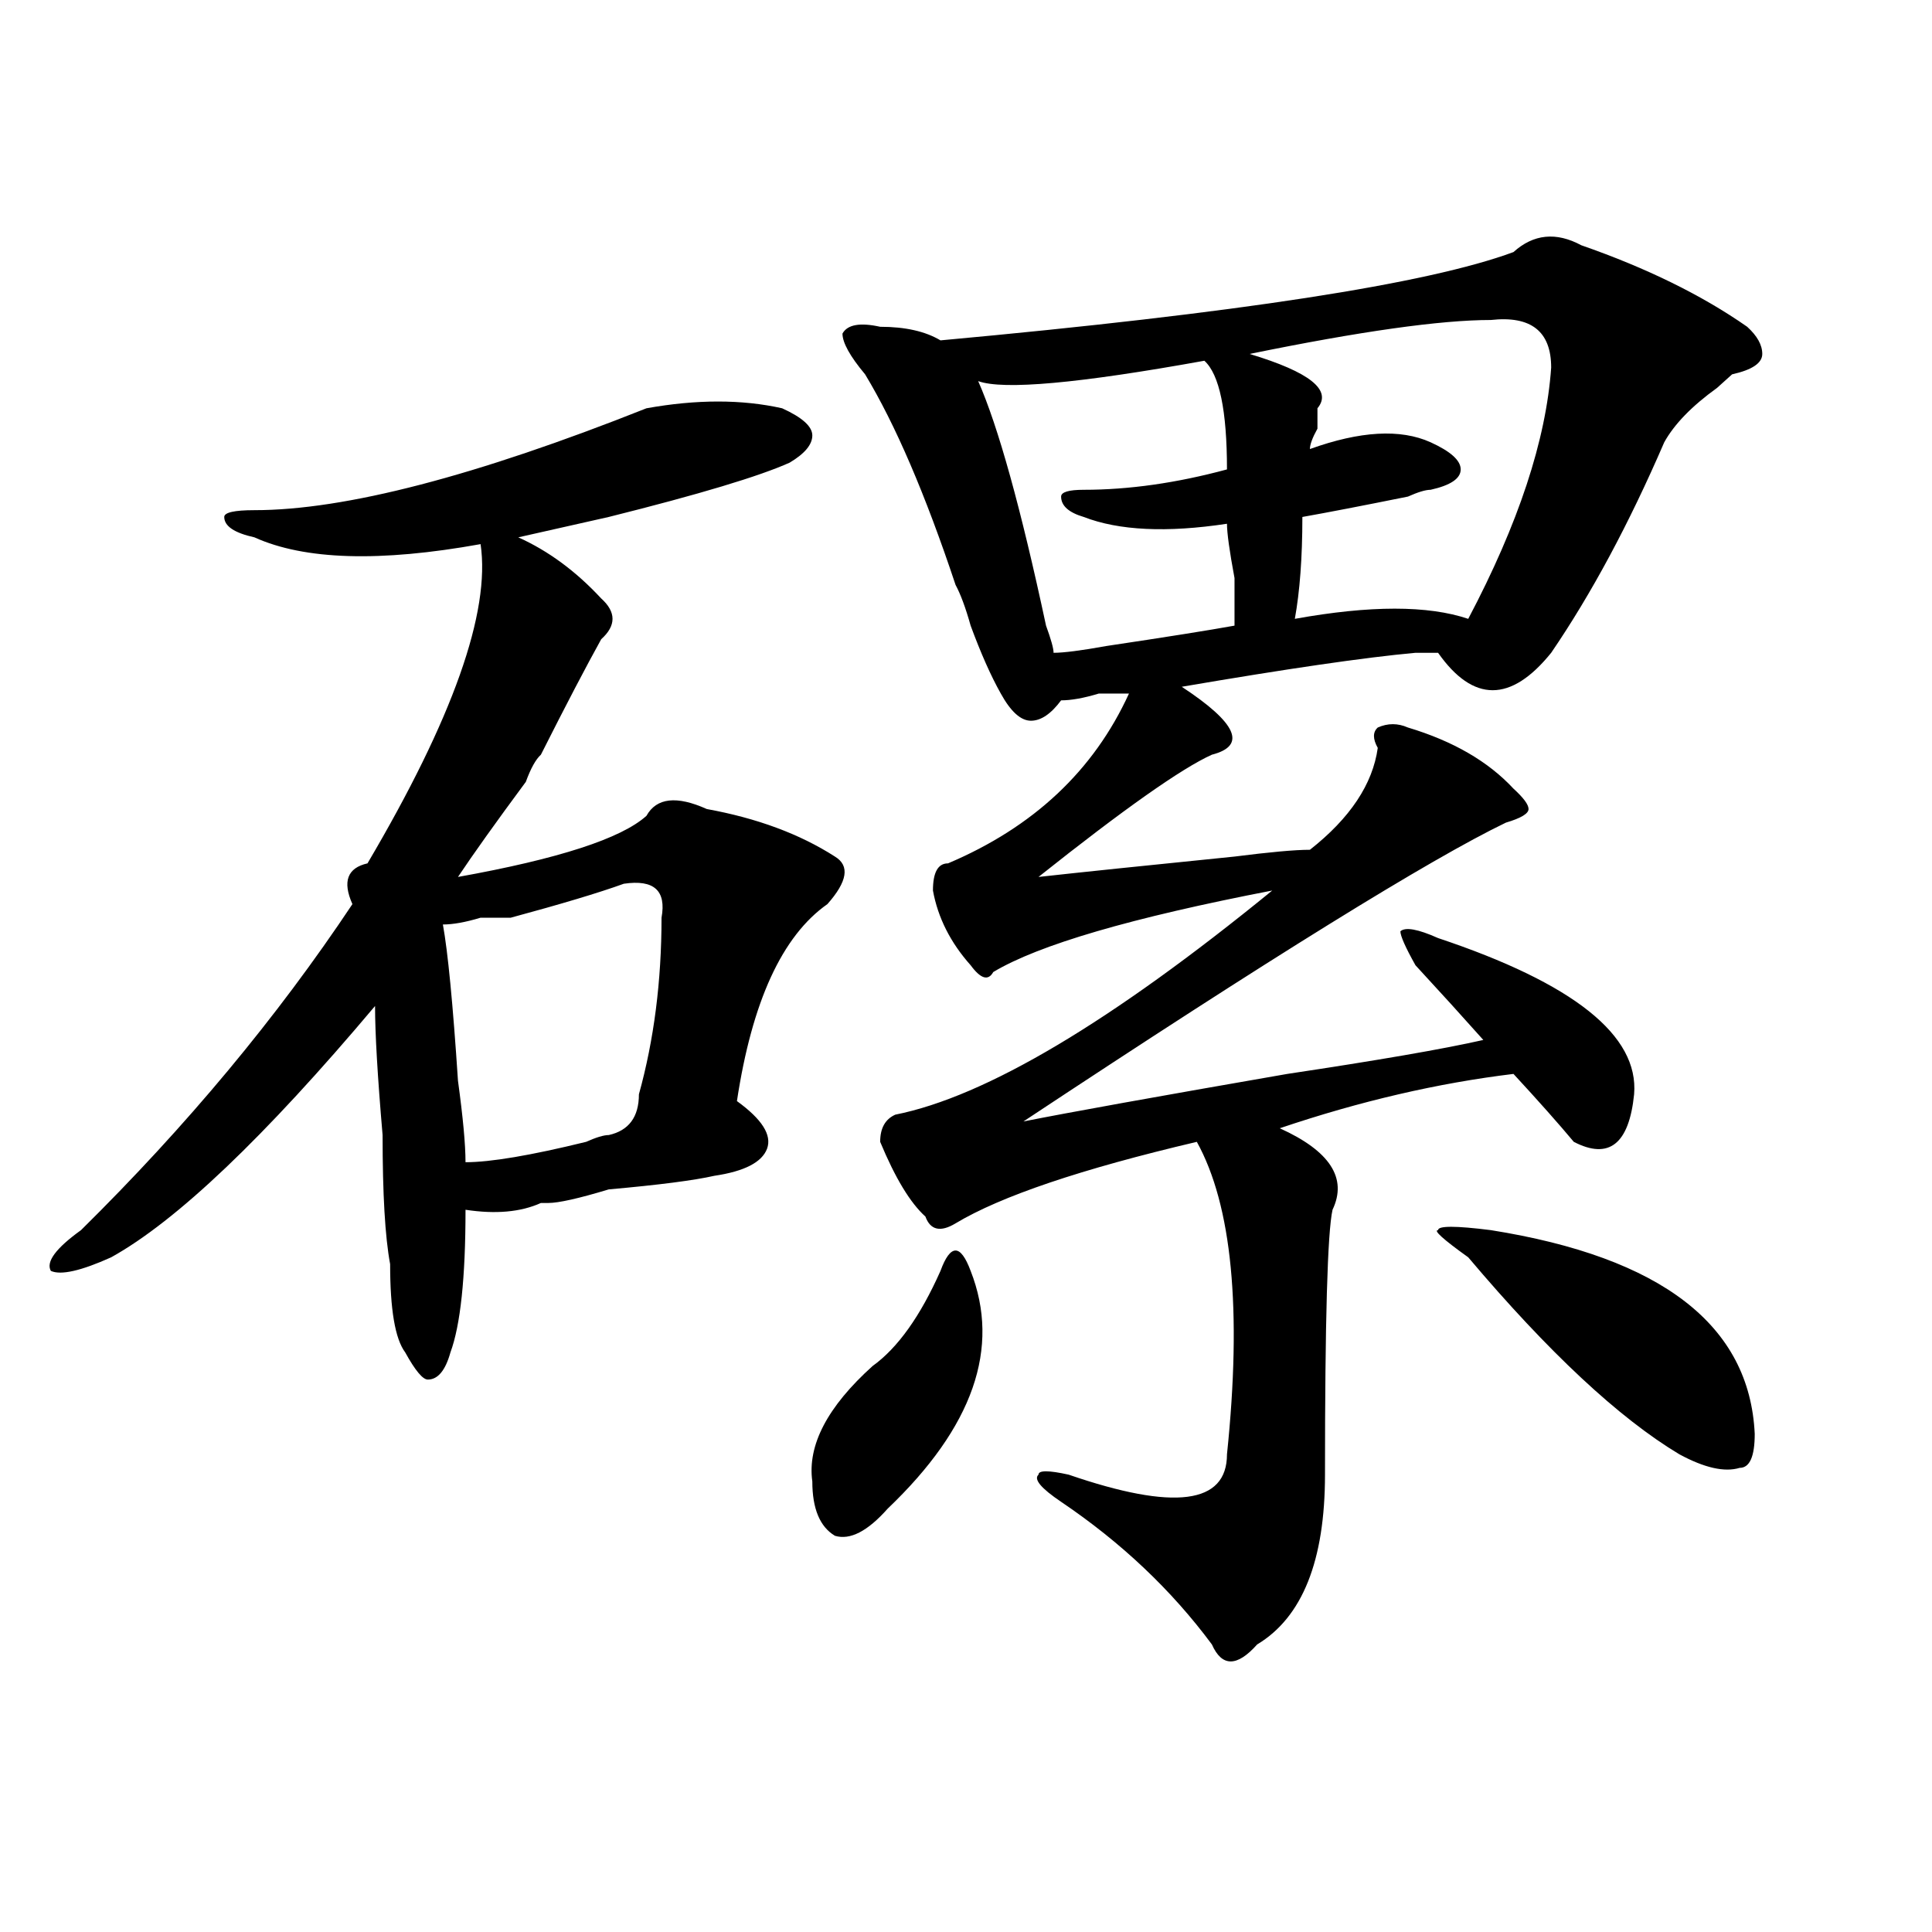 <?xml version="1.0" encoding="utf-8"?>
<!-- Generator: Adobe Illustrator 16.0.0, SVG Export Plug-In . SVG Version: 6.00 Build 0)  -->
<!DOCTYPE svg PUBLIC "-//W3C//DTD SVG 1.1//EN" "http://www.w3.org/Graphics/SVG/1.1/DTD/svg11.dtd">
<svg version="1.1" id="图层_1" xmlns="http://www.w3.org/2000/svg" xmlns:xlink="http://www.w3.org/1999/xlink" x="0px" y="0px"
	 width="1000px" height="1000px" viewBox="0 0 1000 1000" enable-background="new 0 0 1000 1000" xml:space="preserve">
<path d="M334.602,211.328c25.976-4.669,49.39-4.669,70.242,0c10.366,4.725,15.609,9.394,15.609,14.063
	c0,4.725-3.902,9.394-11.707,14.063c-15.609,7.031-46.828,16.425-93.656,28.125c-20.853,4.725-36.462,8.24-46.828,10.547
	c15.609,7.031,29.878,17.578,42.926,31.641c7.805,7.031,7.805,14.063,0,21.094c-7.805,14.063-18.23,34.003-31.219,59.766
	c-2.621,2.362-5.243,7.031-7.805,14.063c-15.609,21.094-27.316,37.519-35.121,49.219c52.012-9.338,84.511-19.885,97.559-31.641
	c5.184-9.338,15.609-10.547,31.219-3.516c25.976,4.725,48.109,12.909,66.34,24.609c7.805,4.725,6.464,12.909-3.902,24.609
	c-23.414,16.425-39.023,50.428-46.828,101.953c12.988,9.394,18.171,17.578,15.609,24.609c-2.621,7.031-11.707,11.756-27.316,14.063
	c-10.426,2.362-28.657,4.725-54.633,7.031c-15.609,4.725-26.035,7.031-31.219,7.031h-3.902c-10.426,4.725-23.414,5.878-39.023,3.516
	c0,35.156-2.621,59.766-7.804,73.828c-2.622,9.394-6.524,14.063-11.707,14.063c-2.622,0-6.524-4.669-11.707-14.063
	c-5.244-7.031-7.805-22.247-7.805-45.703c-2.622-14.063-3.902-36.31-3.902-66.797c-2.622-30.432-3.902-52.734-3.902-66.797
	C136.863,588.709,91.315,632.05,57.536,650.781c-15.609,7.031-26.036,9.394-31.219,7.031c-2.622-4.669,2.561-11.7,15.609-21.094
	c54.633-53.888,101.461-110.138,140.484-168.75c-5.244-11.7-2.622-18.731,7.805-21.094c44.207-74.981,63.718-130.078,58.535-165.234
	c-52.071,9.394-91.095,8.24-117.07-3.516c-10.426-2.307-15.609-5.822-15.609-10.547c0-2.307,5.183-3.516,15.609-3.516
	C178.508,264.063,246.129,246.484,334.602,211.328z M322.895,457.422c-13.048,4.725-32.56,10.547-58.535,17.578
	c-2.621,0-7.805,0-15.609,0c-7.805,2.362-14.328,3.516-19.511,3.516c2.561,14.063,5.183,41.034,7.804,80.859
	c2.562,18.787,3.902,32.85,3.902,42.188c12.988,0,33.78-3.516,62.438-10.547c5.184-2.307,9.086-3.516,11.707-3.516
	c10.366-2.307,15.609-9.338,15.609-21.094c7.805-28.125,11.707-58.557,11.707-91.406
	C344.968,460.938,338.504,455.115,322.895,457.422z M486.793,657.813c2.562-7.031,5.184-10.547,7.805-10.547
	c2.562,0,5.184,3.516,7.805,10.547c15.609,39.881,1.281,80.859-42.926,123.047c-10.426,11.756-19.512,16.425-27.316,14.063
	c-7.805-4.669-11.707-14.063-11.707-28.125c-2.621-18.731,7.805-38.672,31.219-59.766
	C464.66,697.693,476.367,681.269,486.793,657.813z M818.492,126.953c33.78,11.756,62.438,25.818,85.852,42.188
	c5.184,4.725,7.805,9.394,7.805,14.063c0,4.725-5.243,8.24-15.609,10.547l-7.805,7.031c-13.048,9.394-22.133,18.787-27.316,28.125
	c-18.23,42.188-37.742,78.553-58.535,108.984c-20.853,25.818-40.364,25.818-58.535,0c-2.621,0-6.523,0-11.707,0
	c-26.035,2.362-66.34,8.24-120.973,17.578c28.598,18.787,33.78,30.487,15.609,35.156c-15.609,7.031-45.547,28.125-89.754,63.281
	c20.793-2.307,54.633-5.822,101.461-10.547c18.171-2.307,31.219-3.516,39.023-3.516c20.793-16.369,32.5-33.947,35.121-52.734
	c-2.621-4.669-2.621-8.185,0-10.547c5.184-2.307,10.366-2.307,15.609,0c23.414,7.031,41.585,17.578,54.633,31.641
	c5.184,4.725,7.805,8.24,7.805,10.547c0,2.362-3.902,4.725-11.707,7.031c-39.023,18.787-122.313,70.313-249.75,154.688
	c23.414-4.669,68.901-12.854,136.582-24.609c46.828-7.031,80.608-12.854,101.461-17.578c-10.426-11.7-22.133-24.609-35.121-38.672
	c-5.243-9.338-7.805-15.216-7.805-17.578c2.562-2.307,9.086-1.153,19.512,3.516c70.242,23.456,104.022,50.428,101.461,80.859
	c-2.621,25.818-13.048,34.003-31.219,24.609c-7.805-9.338-18.23-21.094-31.219-35.156c-39.023,4.725-79.388,14.063-120.973,28.125
	c25.976,11.756,35.121,25.818,27.316,42.188c-2.621,11.756-3.902,57.459-3.902,137.109c0,44.494-11.707,73.828-35.121,87.891
	c-10.426,11.7-18.23,11.7-23.414,0c-20.853-28.125-46.828-52.734-78.047-73.828c-10.426-7.031-14.328-11.7-11.707-14.063
	c0-2.307,5.184-2.307,15.609,0c54.633,18.787,81.949,15.271,81.949-10.547c7.805-74.981,2.562-128.869-15.609-161.719
	c-59.876,14.063-101.461,28.125-124.875,42.188c-7.805,4.725-13.048,3.516-15.609-3.516c-7.805-7.031-15.609-19.885-23.414-38.672
	c0-7.031,2.562-11.7,7.805-14.063c46.828-9.338,111.827-48.01,195.117-116.016C585.633,475,537.523,489.063,514.109,503.125
	c-2.621,4.725-6.523,3.516-11.707-3.516c-10.426-11.7-16.95-24.609-19.512-38.672c0-9.338,2.562-14.063,7.805-14.063
	c44.207-18.731,75.426-48.01,93.656-87.891c-2.621,0-7.805,0-15.609,0c-7.805,2.362-14.328,3.516-19.512,3.516
	c-5.243,7.031-10.426,10.547-15.609,10.547c-5.243,0-10.426-4.669-15.609-14.063c-5.243-9.338-10.426-21.094-15.609-35.156
	c-2.621-9.338-5.243-16.369-7.805-21.094c-15.609-46.856-31.219-83.166-46.828-108.984c-7.805-9.338-11.707-16.369-11.707-21.094
	c2.562-4.669,9.086-5.822,19.512-3.516c12.988,0,23.414,2.362,31.219,7.031c153.473-14.063,252.312-29.278,296.578-45.703
	C793.737,121.131,805.444,119.922,818.492,126.953z M623.375,186.719c-65.059,11.756-104.082,15.271-117.07,10.547
	c10.366,23.456,22.073,65.644,35.121,126.563c2.562,7.031,3.902,11.756,3.902,14.063c5.184,0,14.269-1.153,27.316-3.516
	c31.219-4.669,53.292-8.185,66.34-10.547c0-2.307,0-10.547,0-24.609c-2.621-14.063-3.902-23.4-3.902-28.125
	c-31.219,4.725-55.974,3.516-74.145-3.516c-7.805-2.307-11.707-5.822-11.707-10.547c0-2.307,3.902-3.516,11.707-3.516
	c23.414,0,48.109-3.516,74.145-10.547C635.082,212.537,631.18,193.75,623.375,186.719z M771.664,165.625
	c-26.035,0-67.681,5.878-124.875,17.578c31.219,9.394,42.926,18.787,35.121,28.125c0,2.362,0,5.878,0,10.547
	c-2.621,4.725-3.902,8.24-3.902,10.547c25.976-9.338,46.828-10.547,62.438-3.516c10.366,4.725,15.609,9.394,15.609,14.063
	c0,4.725-5.243,8.24-15.609,10.547c-2.621,0-6.523,1.209-11.707,3.516c-23.414,4.725-41.645,8.24-54.633,10.547
	c0,21.094-1.341,38.672-3.902,52.734c39.023-7.031,68.901-7.031,89.754,0c25.976-49.219,40.305-92.56,42.926-130.078
	C802.883,171.503,792.457,163.318,771.664,165.625z M771.664,636.719c88.413,14.063,133.961,49.219,136.582,105.469
	c0,11.756-2.621,17.578-7.805,17.578c-7.805,2.362-18.23,0-31.219-7.031C838.004,734.003,801.542,700,759.957,650.781
	c-13.048-9.338-18.23-14.063-15.609-14.063C744.348,634.412,753.434,634.412,771.664,636.719z"/>
</svg>
